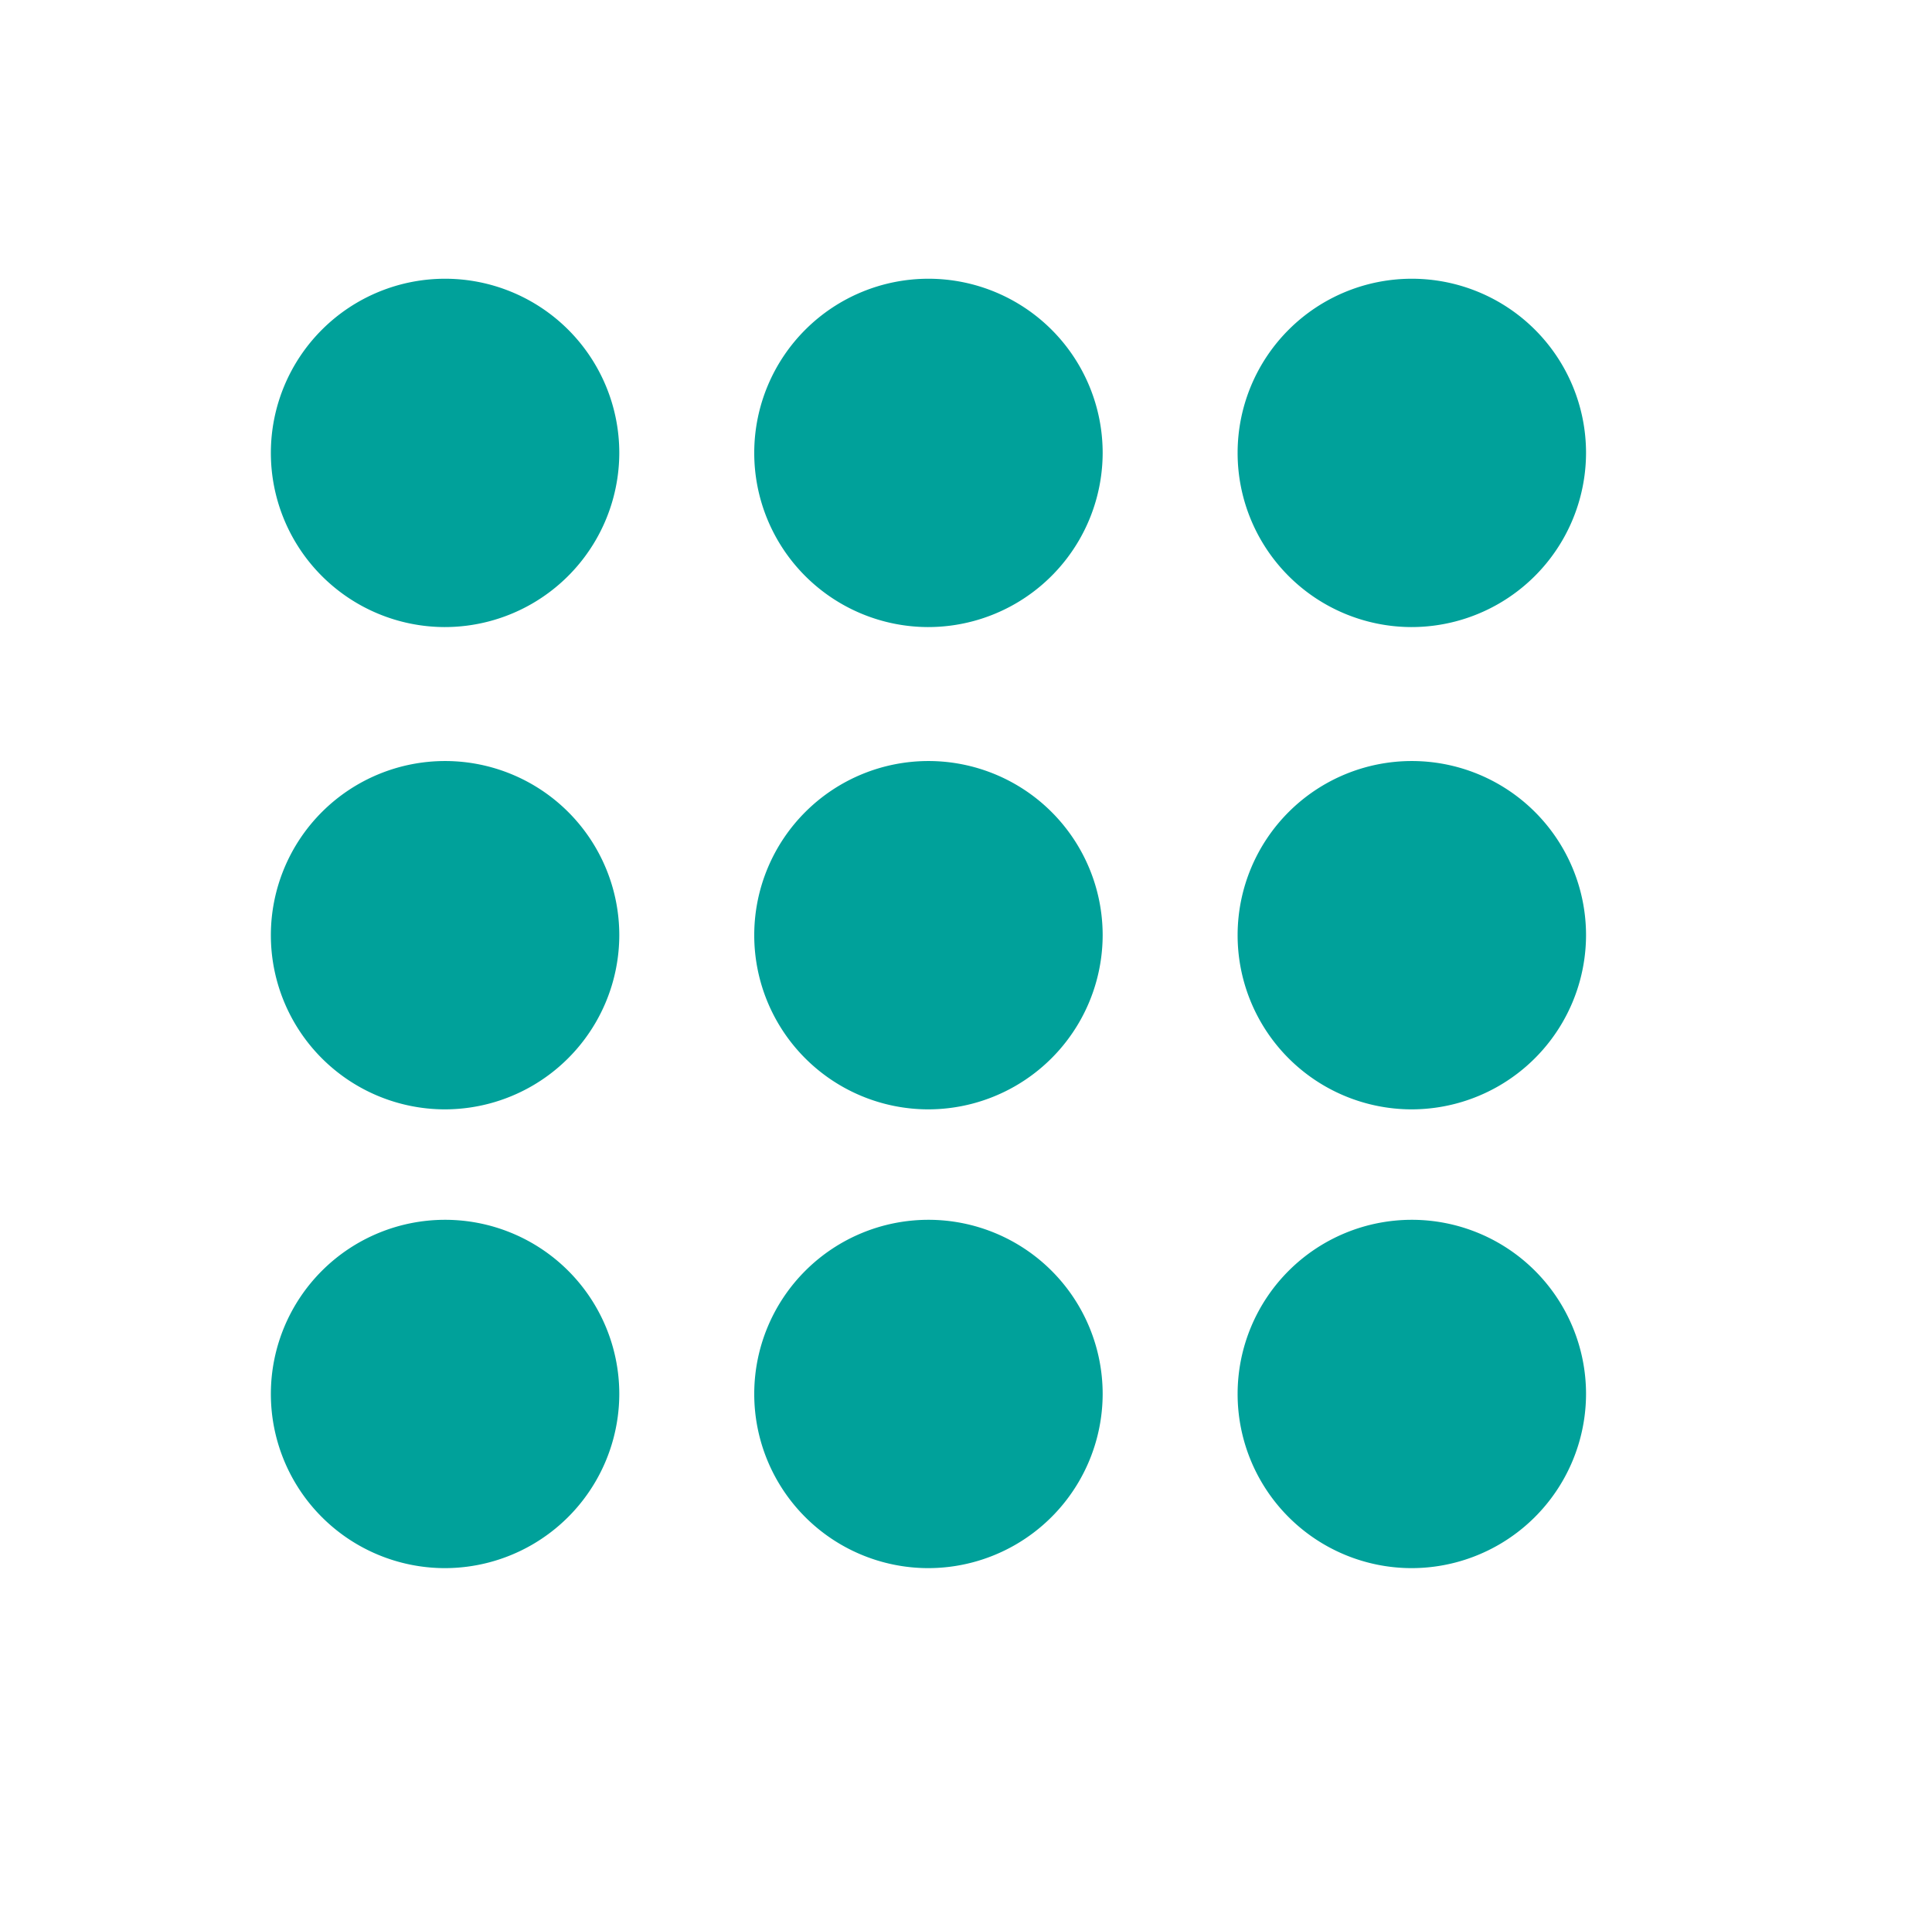 <svg xmlns="http://www.w3.org/2000/svg" xmlns:xlink="http://www.w3.org/1999/xlink" width="50.349" height="50.121" viewBox="0 0 50.349 50.121"><defs><clipPath id="clip-path"><rect id="Rettangolo_3" data-name="Rettangolo 3" width="50.121" height="50.349" fill="none"></rect></clipPath></defs><g id="menu" transform="translate(50.349) rotate(90)"><g id="Raggruppa_5" data-name="Raggruppa 5" transform="translate(0 0)" clip-path="url(#clip-path)"><path id="Tracciato_21" data-name="Tracciato 21" d="M3.648,6,.718.142A.256.256,0,0,0,.236.214,16.407,16.407,0,0,0,1.18,9.058Z" transform="translate(3.324 7.119)" fill="#424c9b" opacity="0"></path><path id="Tracciato_22" data-name="Tracciato 22" d="M48.25,9.791A16.305,16.305,0,0,0,42.9,2.577,13.366,13.366,0,0,0,34.719,0,12.169,12.169,0,0,0,24.625,4.764c-2.493,3.176-4.031,6.858-4.611,12.454l-.436,4.2a12.163,12.163,0,0,1-1.652,5.55,4.017,4.017,0,0,1-3.48,1.706,4.5,4.5,0,0,1-3.829-2.1,10.26,10.26,0,0,1-1.479-5.943,11.8,11.8,0,0,1,2.487-7.347c.075-.086.15-.17.227-.25L6.972,3.214A13.046,13.046,0,0,0,3.828,6.377Q0,11.8,0,20.539A27.312,27.312,0,0,0,1.7,30.546a14.992,14.992,0,0,0,5,6.776,13.384,13.384,0,0,0,8.179,2.447,12.3,12.3,0,0,0,9.79-4.283q3.7-4.283,4.482-12.326l.434-4.108c.349-3.2.988-4.761,1.914-6.071a4.642,4.642,0,0,1,3.86-1.968c4.147,0,5.728,4.228,5.728,8.826,0,5.154-2.942,9.659-7.732,9.659A21.435,21.435,0,0,1,27.686,39.61a26.974,26.974,0,0,0,6.859.834,14.382,14.382,0,0,0,11.442-5.9c2.756-3.7,4.134-8,4.134-14.529A25.433,25.433,0,0,0,48.25,9.791" transform="translate(0 9.904)" fill="#424c9b" opacity="0"></path><path id="Tracciato_23" data-name="Tracciato 23" d="M9.079,4.561A4.54,4.54,0,1,1,4.541,0,4.549,4.549,0,0,1,9.079,4.561" transform="translate(7.267 34.21)" fill="#00a19a"></path><path id="Tracciato_32" data-name="Tracciato 32" d="M9.079,4.561A4.54,4.54,0,1,1,4.541,0,4.549,4.549,0,0,1,9.079,4.561" transform="translate(19.839 34.21)" fill="#00a19a"></path><path id="Tracciato_35" data-name="Tracciato 35" d="M9.079,4.561A4.54,4.54,0,1,1,4.541,0,4.549,4.549,0,0,1,9.079,4.561" transform="translate(31.798 34.21)" fill="#00a19a"></path><path id="Tracciato_28" data-name="Tracciato 28" d="M9.079,4.561A4.54,4.54,0,1,1,4.541,0,4.549,4.549,0,0,1,9.079,4.561" transform="translate(7.267 21.613)" fill="#00a19a"></path><path id="Tracciato_31" data-name="Tracciato 31" d="M9.079,4.561A4.54,4.54,0,1,1,4.541,0,4.549,4.549,0,0,1,9.079,4.561" transform="translate(19.839 21.613)" fill="#00a19a"></path><path id="Tracciato_34" data-name="Tracciato 34" d="M9.079,4.561A4.54,4.54,0,1,1,4.541,0,4.549,4.549,0,0,1,9.079,4.561" transform="translate(31.798 21.613)" fill="#00a19a"></path><path id="Tracciato_29" data-name="Tracciato 29" d="M9.079,4.561A4.54,4.54,0,1,1,4.541,0,4.549,4.549,0,0,1,9.079,4.561" transform="translate(7.267 9.016)" fill="#00a19a"></path><path id="Tracciato_30" data-name="Tracciato 30" d="M9.079,4.561A4.54,4.54,0,1,1,4.541,0,4.549,4.549,0,0,1,9.079,4.561" transform="translate(19.839 9.016)" fill="#00a19a"></path><path id="Tracciato_33" data-name="Tracciato 33" d="M9.079,4.561A4.54,4.54,0,1,1,4.541,0,4.549,4.549,0,0,1,9.079,4.561" transform="translate(31.798 9.016)" fill="#00a19a"></path><path id="Tracciato_24" data-name="Tracciato 24" d="M7.425,21.732C1.932,9.1,2.459,3.266,2.15.247a.252.252,0,0,0-.47-.12C.53,2.1-.276,8.1.089,9.081c.374,1.009,5.346,11.6,6.158,13.332a4.971,4.971,0,0,1,1.178-.681" transform="translate(7.267 0)" fill="#00a19a" opacity="0"></path></g></g></svg>